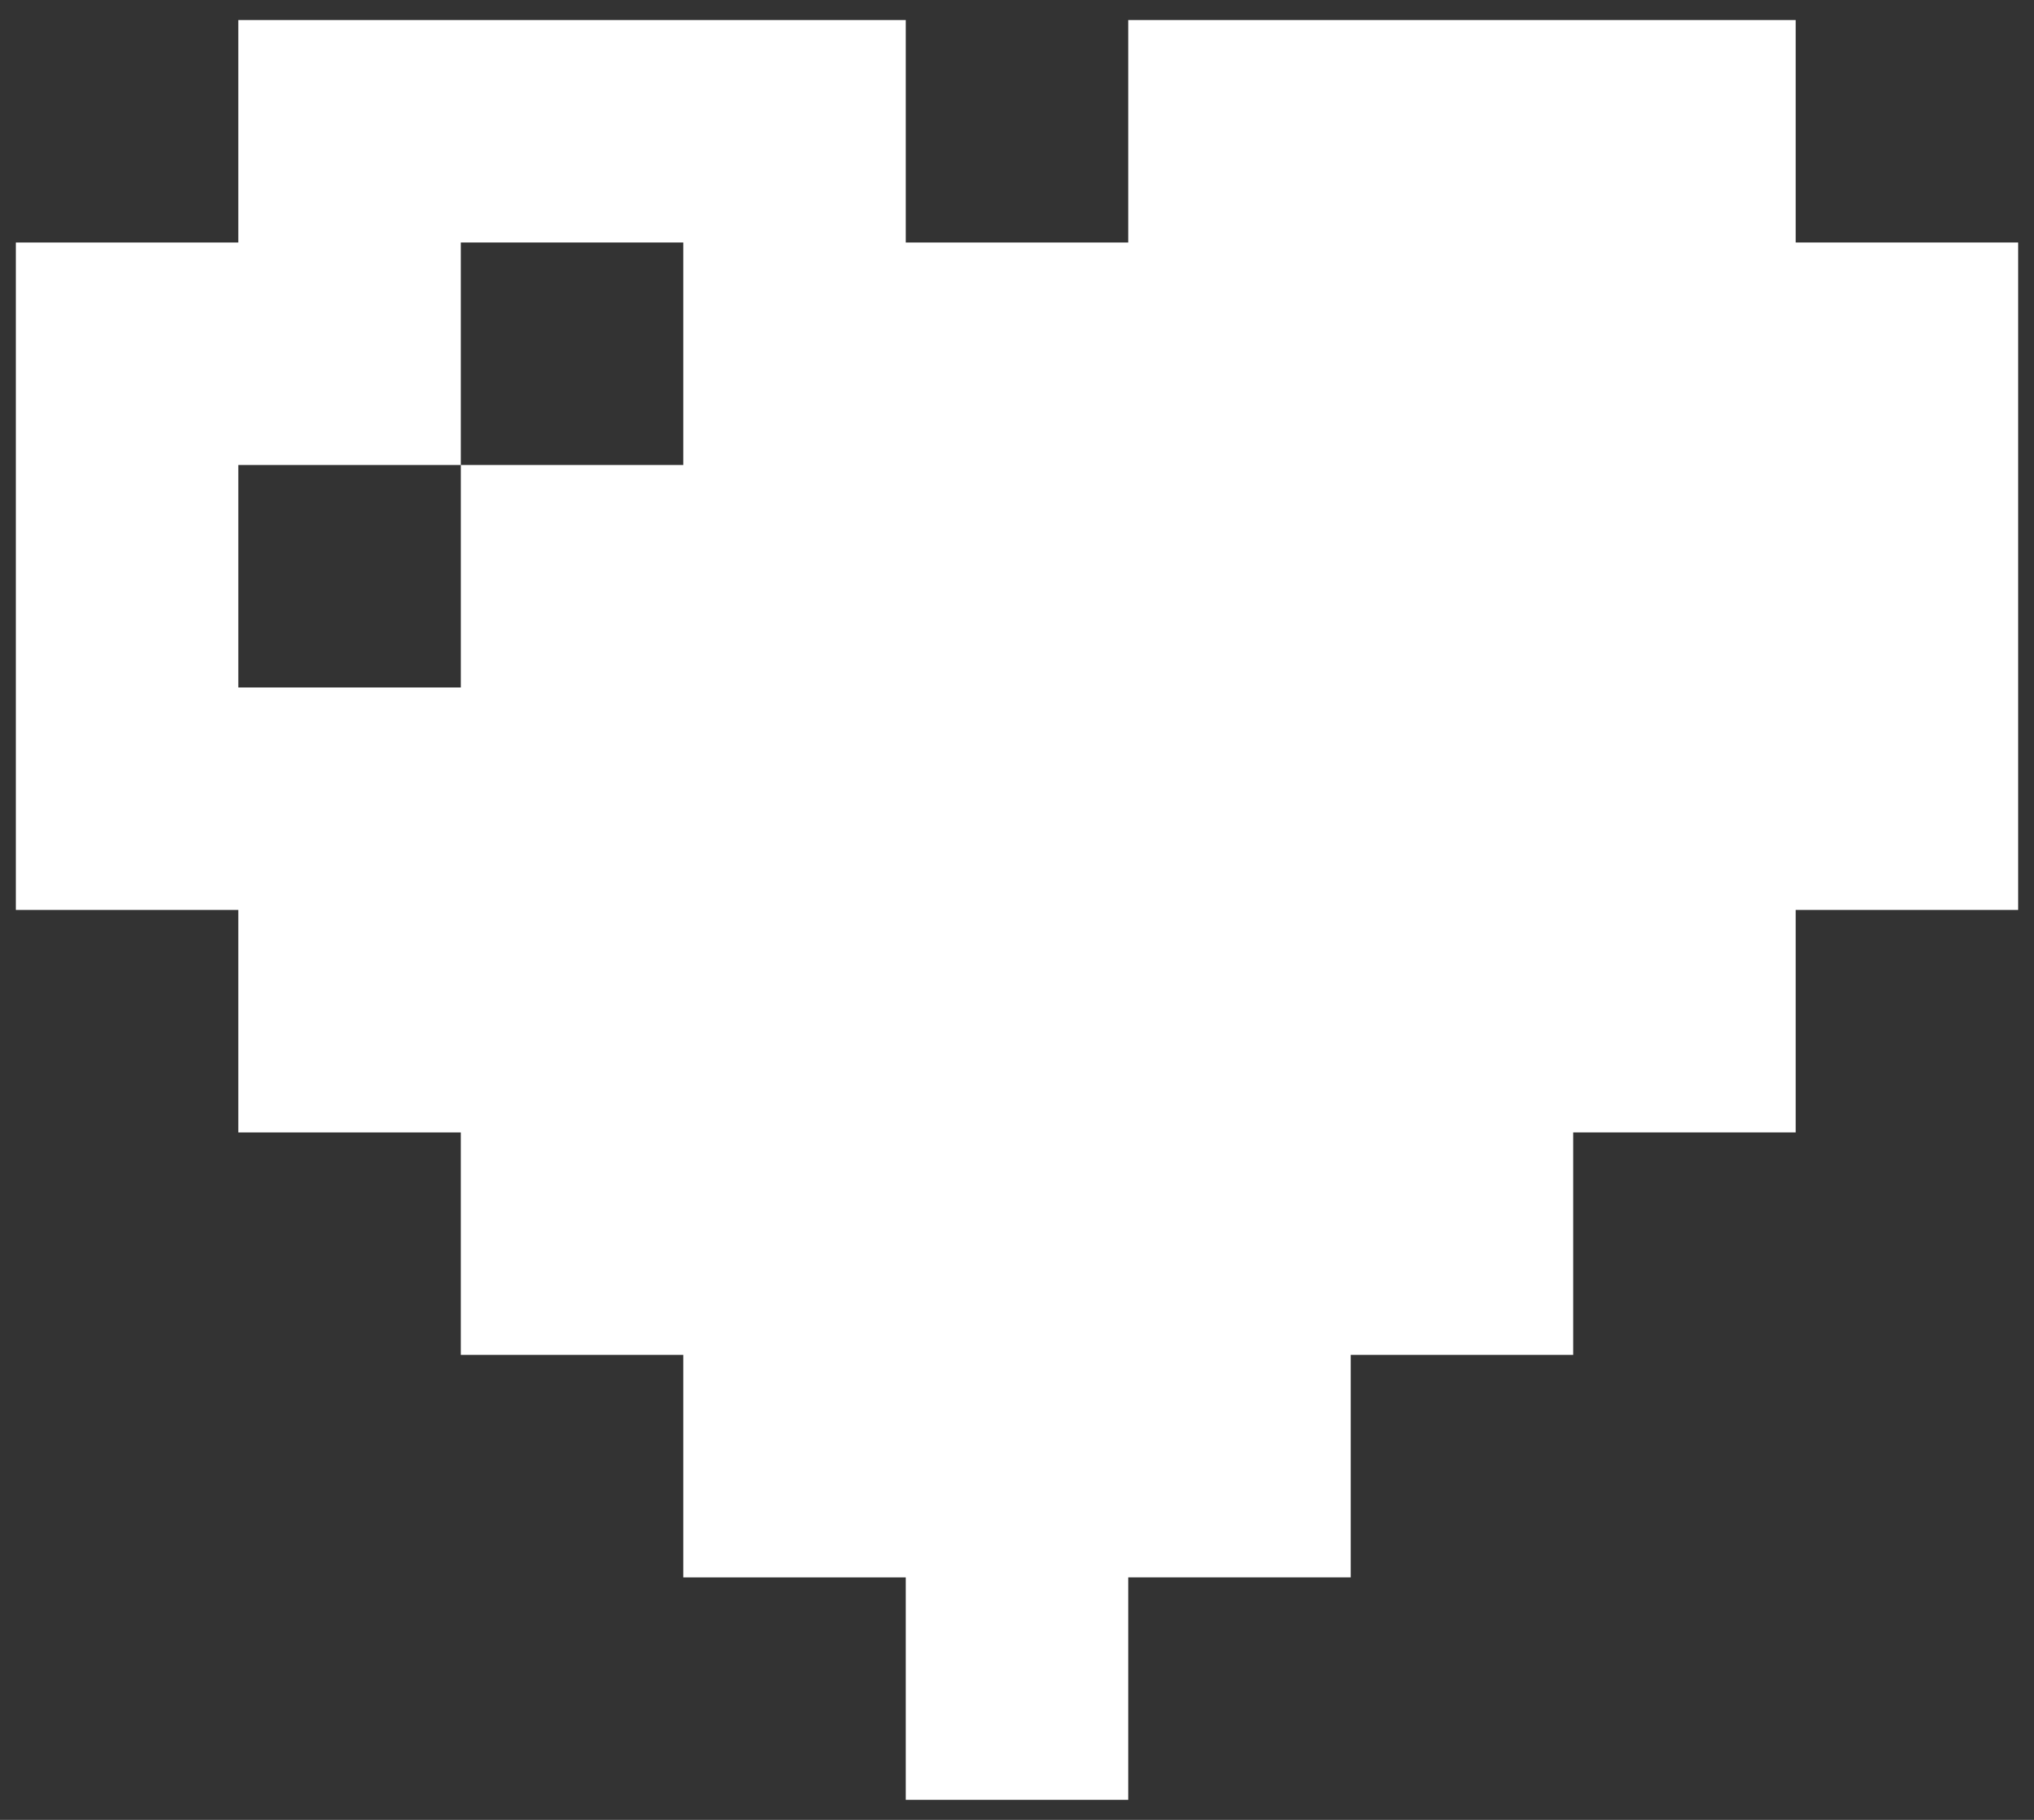 <svg xmlns="http://www.w3.org/2000/svg" width="76" height="68" fill="none"><rect width="100%" height="100%" fill="#333333" stroke="none"/><path fill="#fff" d="M67.094.75H42.156v8.313h-8.312V.75H8.906v8.313H.594V34h8.312v8.313h8.313v8.312h8.312v8.313h8.313v8.312h8.312v-8.313h8.313v-8.312h8.312v-8.313h8.313V34h8.312V9.062h-8.312V.75ZM25.53 17.375h-8.31v8.313H8.906v-8.313h8.313V9.062h8.312v8.313Z"/></svg>